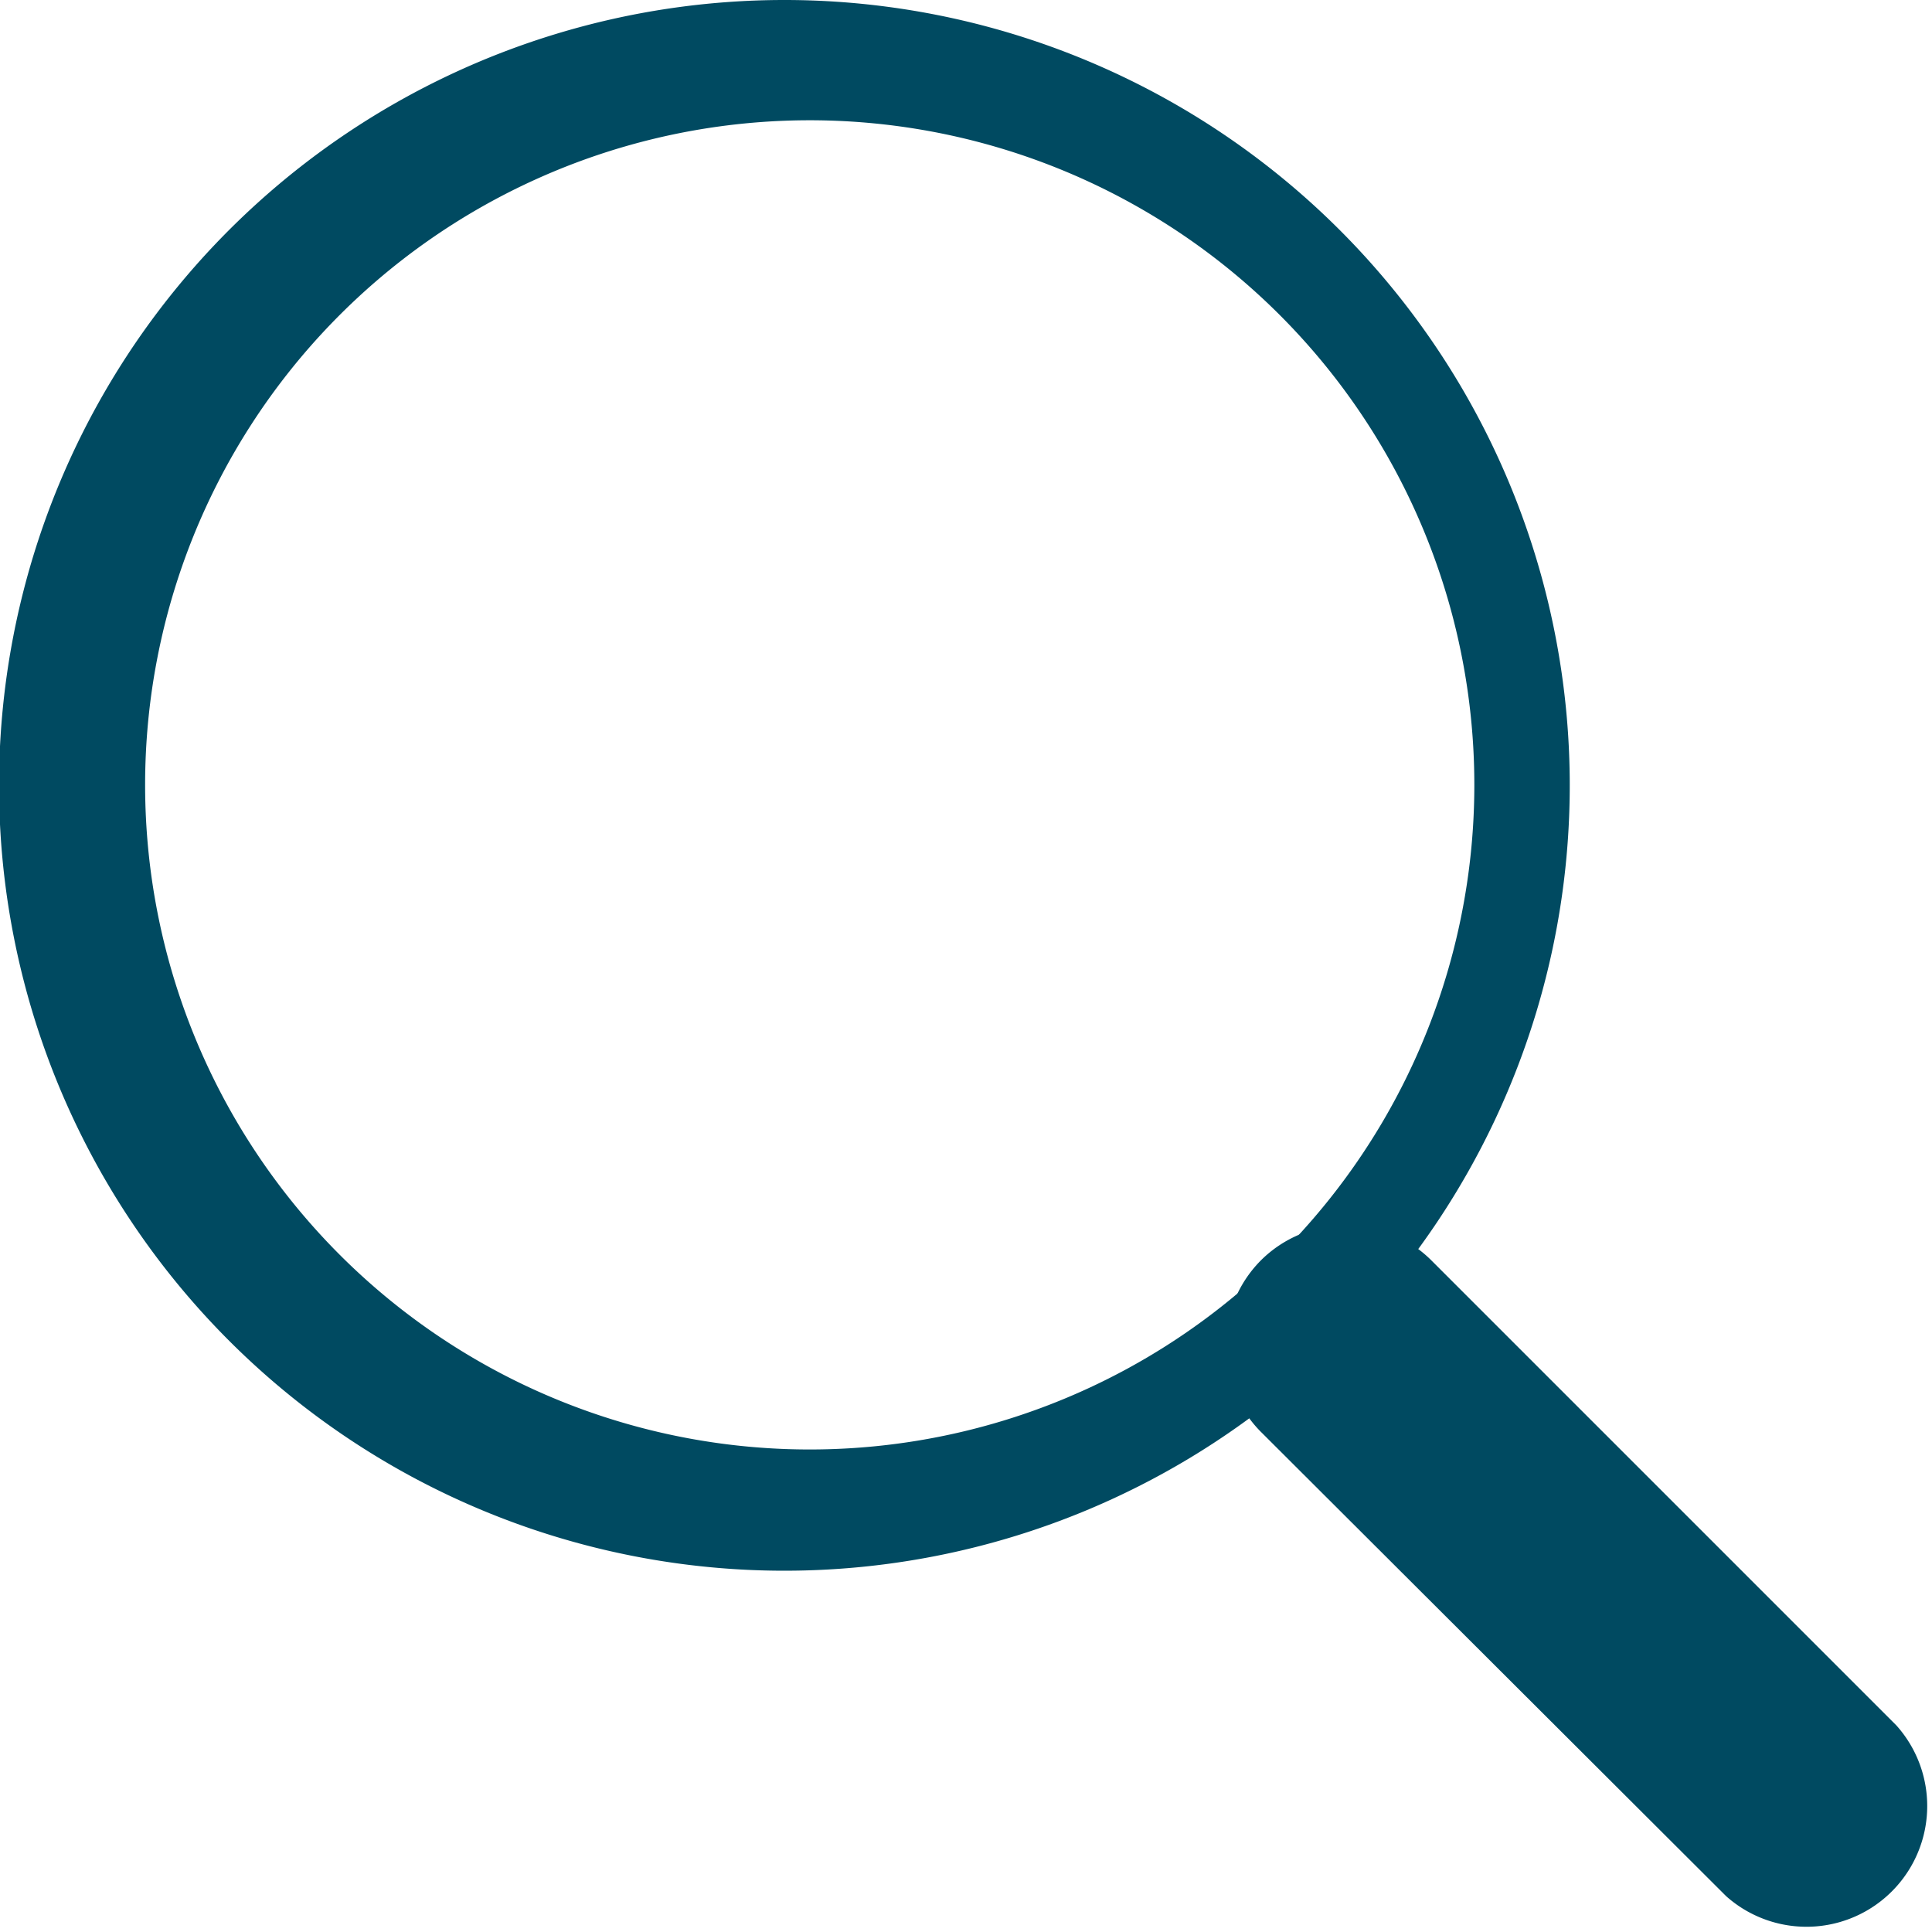 <svg xmlns="http://www.w3.org/2000/svg" viewBox="0 0 20 20"><defs><style>.cls-1{fill:#004a61;}</style></defs><g id="レイヤー_2" data-name="レイヤー 2"><g id="header"><path class="cls-1" d="M13.05,13.05a1.25,1.25,0,0,1,1.77,0h0l4.81,4.81a1.25,1.25,0,0,1-1.76,1.77l-4.82-4.81a1.26,1.26,0,0,1,0-1.77Z"/><path class="cls-1" d="M8.12,15a6.88,6.88,0,1,0,0-13.75h0A6.88,6.88,0,0,0,8.12,15Zm8.13-6.88A8.13,8.13,0,1,1,8.12,0,8.13,8.13,0,0,1,16.25,8.12Z"/></g></g></svg>
